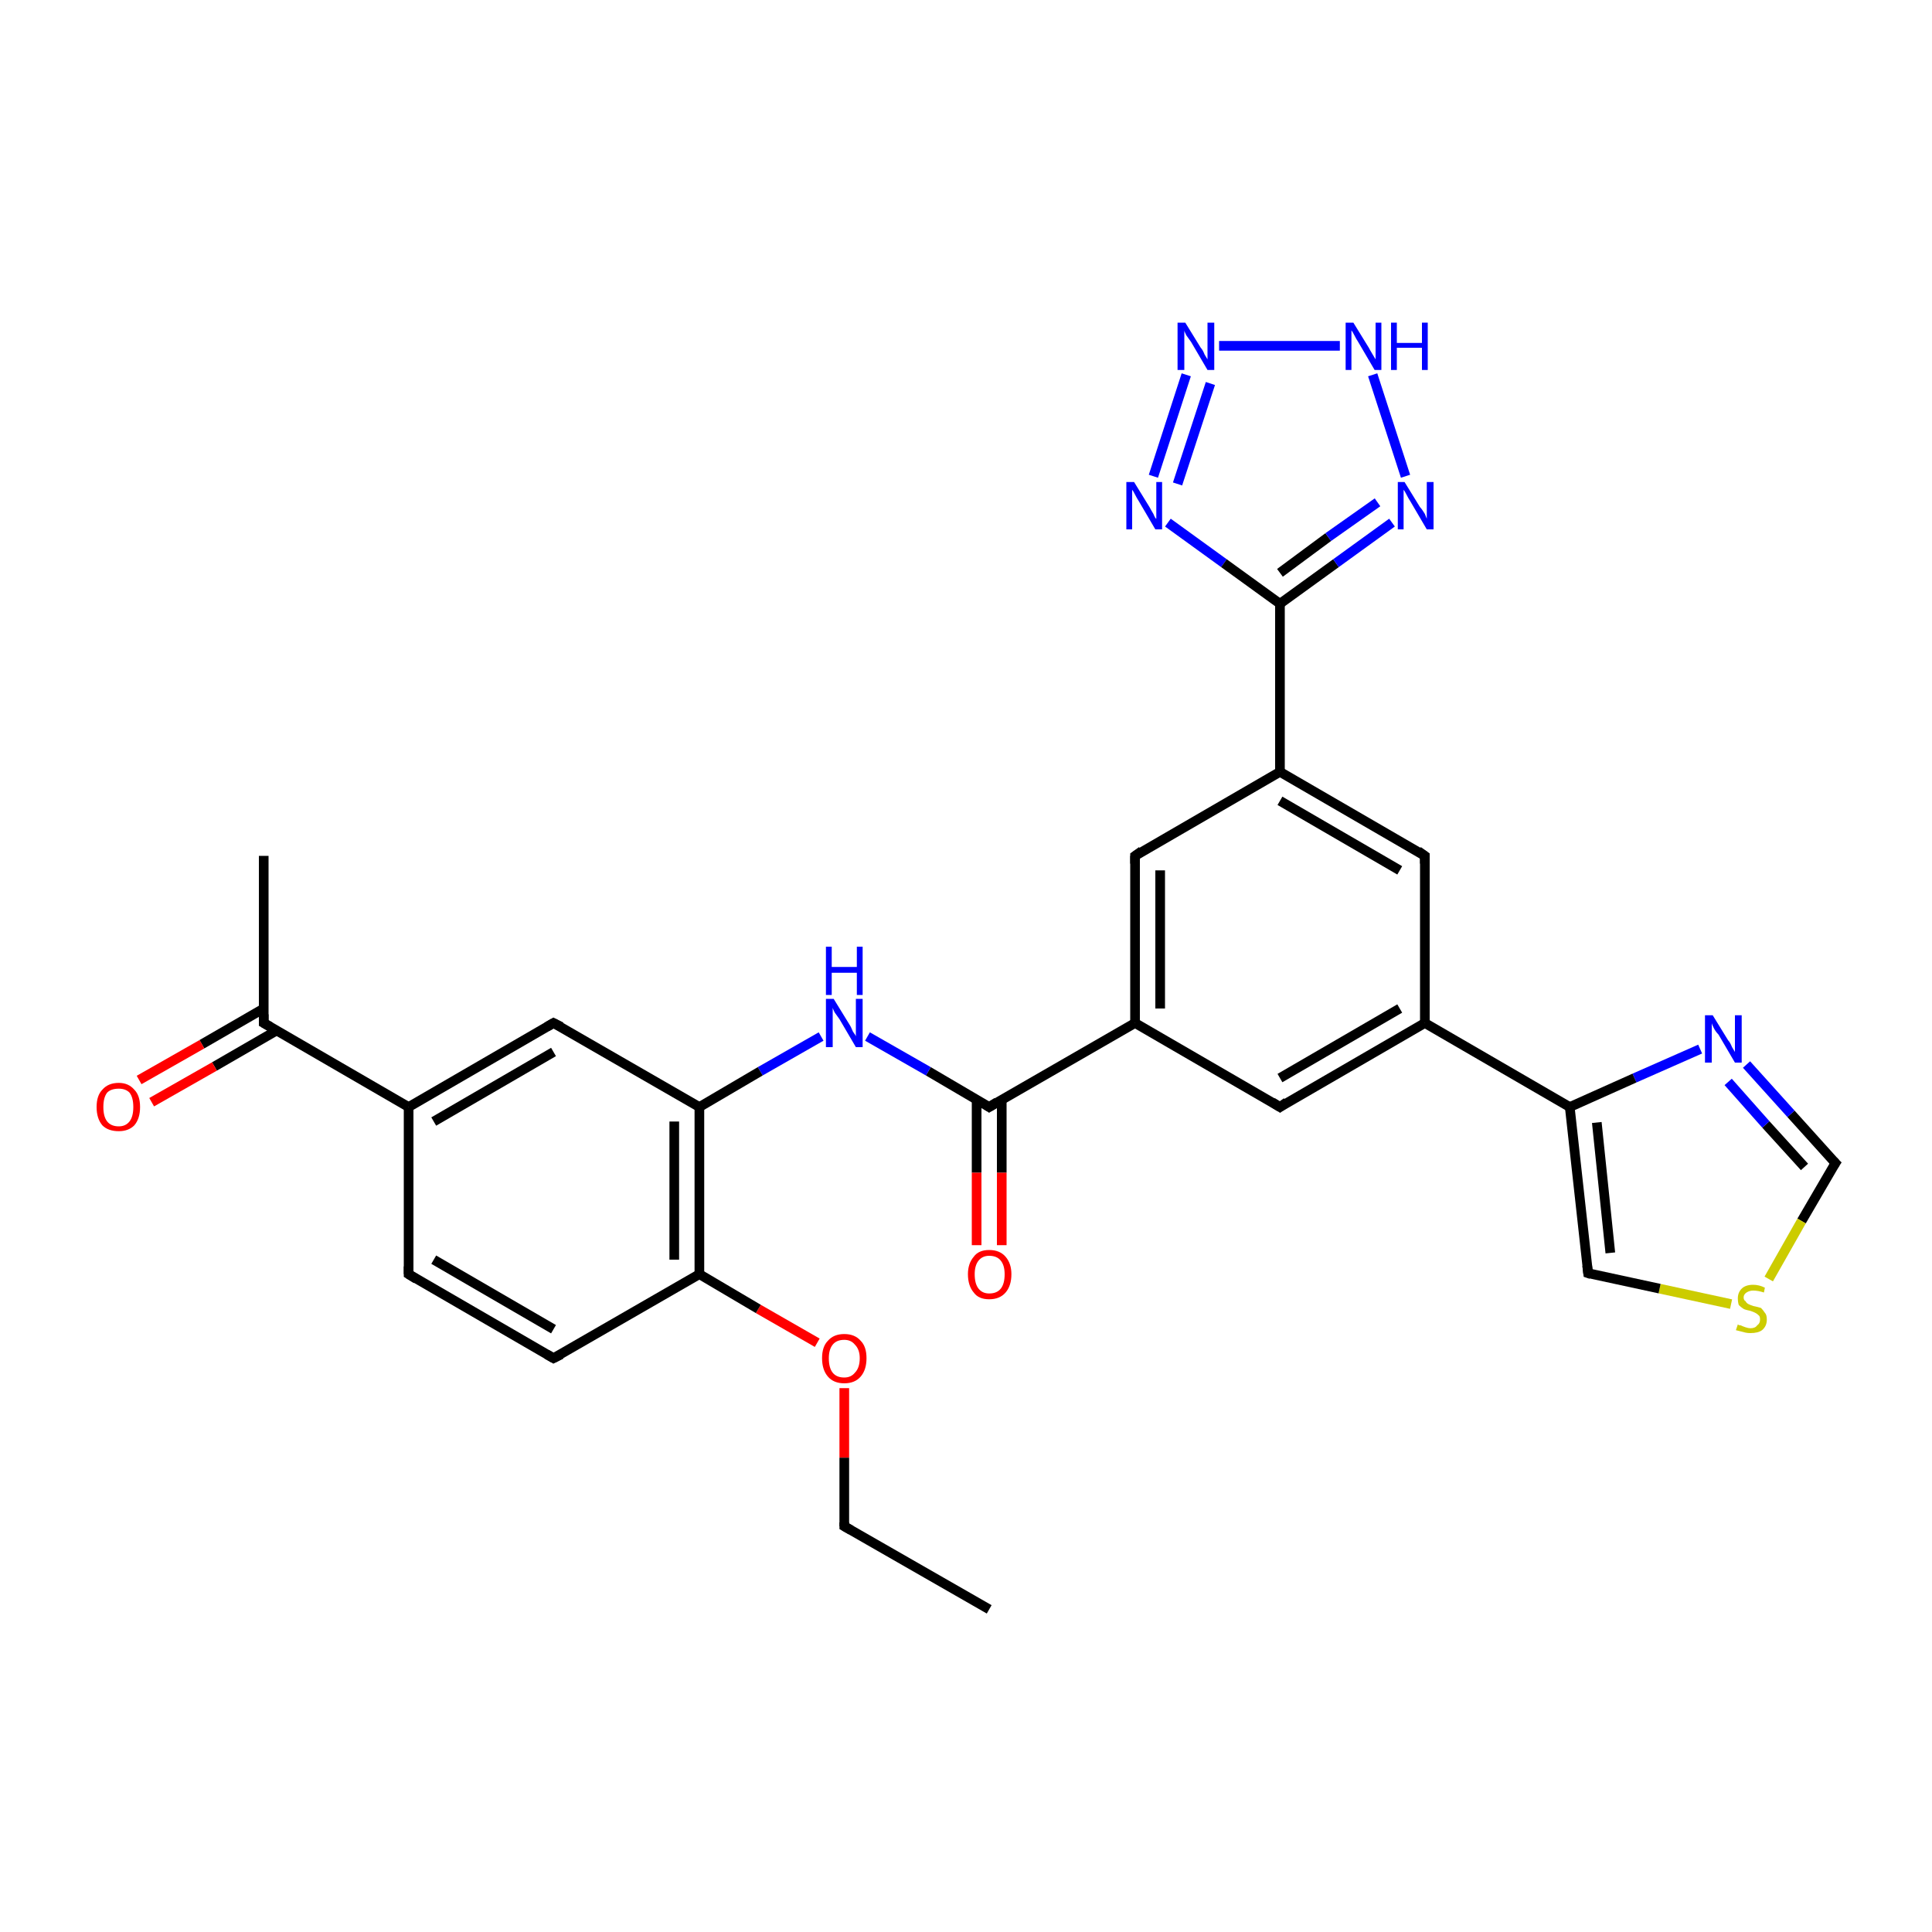 <?xml version='1.0' encoding='iso-8859-1'?>
<svg version='1.1' baseProfile='full'
              xmlns='http://www.w3.org/2000/svg'
                      xmlns:rdkit='http://www.rdkit.org/xml'
                      xmlns:xlink='http://www.w3.org/1999/xlink'
                  xml:space='preserve'
width='200px' height='200px' viewBox='0 0 200 200'>
<!-- END OF HEADER -->
<rect style='opacity:1.0;fill:#FFFFFF;stroke:none' width='200.0' height='200.0' x='0.0' y='0.0'> </rect>
<path class='bond-0 atom-4 atom-30' d='M 190.0,120.4 L 186.5,126.4' style='fill:none;fill-rule:evenodd;stroke:#000000;stroke-width:1.0px;stroke-linecap:butt;stroke-linejoin:miter;stroke-opacity:1' />
<path class='bond-0 atom-4 atom-30' d='M 186.5,126.4 L 183.1,132.4' style='fill:none;fill-rule:evenodd;stroke:#CCCC00;stroke-width:1.0px;stroke-linecap:butt;stroke-linejoin:miter;stroke-opacity:1' />
<path class='bond-1 atom-4 atom-21' d='M 190.0,120.4 L 185.4,115.3' style='fill:none;fill-rule:evenodd;stroke:#000000;stroke-width:1.0px;stroke-linecap:butt;stroke-linejoin:miter;stroke-opacity:1' />
<path class='bond-1 atom-4 atom-21' d='M 185.4,115.3 L 180.8,110.2' style='fill:none;fill-rule:evenodd;stroke:#0000FF;stroke-width:1.0px;stroke-linecap:butt;stroke-linejoin:miter;stroke-opacity:1' />
<path class='bond-1 atom-4 atom-21' d='M 186.8,120.8 L 182.8,116.4' style='fill:none;fill-rule:evenodd;stroke:#000000;stroke-width:1.0px;stroke-linecap:butt;stroke-linejoin:miter;stroke-opacity:1' />
<path class='bond-1 atom-4 atom-21' d='M 182.8,116.4 L 178.9,112.0' style='fill:none;fill-rule:evenodd;stroke:#0000FF;stroke-width:1.0px;stroke-linecap:butt;stroke-linejoin:miter;stroke-opacity:1' />
<path class='bond-2 atom-30 atom-5' d='M 179.2,135.0 L 171.8,133.4' style='fill:none;fill-rule:evenodd;stroke:#CCCC00;stroke-width:1.0px;stroke-linecap:butt;stroke-linejoin:miter;stroke-opacity:1' />
<path class='bond-2 atom-30 atom-5' d='M 171.8,133.4 L 164.4,131.8' style='fill:none;fill-rule:evenodd;stroke:#000000;stroke-width:1.0px;stroke-linecap:butt;stroke-linejoin:miter;stroke-opacity:1' />
<path class='bond-3 atom-21 atom-17' d='M 176.0,108.6 L 169.2,111.6' style='fill:none;fill-rule:evenodd;stroke:#0000FF;stroke-width:1.0px;stroke-linecap:butt;stroke-linejoin:miter;stroke-opacity:1' />
<path class='bond-3 atom-21 atom-17' d='M 169.2,111.6 L 162.5,114.6' style='fill:none;fill-rule:evenodd;stroke:#000000;stroke-width:1.0px;stroke-linecap:butt;stroke-linejoin:miter;stroke-opacity:1' />
<path class='bond-4 atom-17 atom-5' d='M 162.5,114.6 L 164.4,131.8' style='fill:none;fill-rule:evenodd;stroke:#000000;stroke-width:1.0px;stroke-linecap:butt;stroke-linejoin:miter;stroke-opacity:1' />
<path class='bond-4 atom-17 atom-5' d='M 165.3,116.2 L 166.7,129.7' style='fill:none;fill-rule:evenodd;stroke:#000000;stroke-width:1.0px;stroke-linecap:butt;stroke-linejoin:miter;stroke-opacity:1' />
<path class='bond-5 atom-17 atom-15' d='M 162.5,114.6 L 147.5,105.9' style='fill:none;fill-rule:evenodd;stroke:#000000;stroke-width:1.0px;stroke-linecap:butt;stroke-linejoin:miter;stroke-opacity:1' />
<path class='bond-6 atom-24 atom-26' d='M 119.4,49.3 L 122.8,38.8' style='fill:none;fill-rule:evenodd;stroke:#0000FF;stroke-width:1.0px;stroke-linecap:butt;stroke-linejoin:miter;stroke-opacity:1' />
<path class='bond-6 atom-24 atom-26' d='M 121.9,50.1 L 125.3,39.7' style='fill:none;fill-rule:evenodd;stroke:#0000FF;stroke-width:1.0px;stroke-linecap:butt;stroke-linejoin:miter;stroke-opacity:1' />
<path class='bond-7 atom-24 atom-20' d='M 120.9,54.1 L 126.7,58.3' style='fill:none;fill-rule:evenodd;stroke:#0000FF;stroke-width:1.0px;stroke-linecap:butt;stroke-linejoin:miter;stroke-opacity:1' />
<path class='bond-7 atom-24 atom-20' d='M 126.7,58.3 L 132.5,62.5' style='fill:none;fill-rule:evenodd;stroke:#000000;stroke-width:1.0px;stroke-linecap:butt;stroke-linejoin:miter;stroke-opacity:1' />
<path class='bond-8 atom-26 atom-22' d='M 126.2,35.8 L 138.7,35.8' style='fill:none;fill-rule:evenodd;stroke:#0000FF;stroke-width:1.0px;stroke-linecap:butt;stroke-linejoin:miter;stroke-opacity:1' />
<path class='bond-9 atom-8 atom-15' d='M 147.5,88.6 L 147.5,105.9' style='fill:none;fill-rule:evenodd;stroke:#000000;stroke-width:1.0px;stroke-linecap:butt;stroke-linejoin:miter;stroke-opacity:1' />
<path class='bond-10 atom-8 atom-16' d='M 147.5,88.6 L 132.5,79.9' style='fill:none;fill-rule:evenodd;stroke:#000000;stroke-width:1.0px;stroke-linecap:butt;stroke-linejoin:miter;stroke-opacity:1' />
<path class='bond-10 atom-8 atom-16' d='M 144.9,90.1 L 132.5,82.9' style='fill:none;fill-rule:evenodd;stroke:#000000;stroke-width:1.0px;stroke-linecap:butt;stroke-linejoin:miter;stroke-opacity:1' />
<path class='bond-11 atom-15 atom-6' d='M 147.5,105.9 L 132.5,114.6' style='fill:none;fill-rule:evenodd;stroke:#000000;stroke-width:1.0px;stroke-linecap:butt;stroke-linejoin:miter;stroke-opacity:1' />
<path class='bond-11 atom-15 atom-6' d='M 144.9,104.4 L 132.5,111.6' style='fill:none;fill-rule:evenodd;stroke:#000000;stroke-width:1.0px;stroke-linecap:butt;stroke-linejoin:miter;stroke-opacity:1' />
<path class='bond-12 atom-20 atom-16' d='M 132.5,62.5 L 132.5,79.9' style='fill:none;fill-rule:evenodd;stroke:#000000;stroke-width:1.0px;stroke-linecap:butt;stroke-linejoin:miter;stroke-opacity:1' />
<path class='bond-13 atom-20 atom-23' d='M 132.5,62.5 L 138.3,58.3' style='fill:none;fill-rule:evenodd;stroke:#000000;stroke-width:1.0px;stroke-linecap:butt;stroke-linejoin:miter;stroke-opacity:1' />
<path class='bond-13 atom-20 atom-23' d='M 138.3,58.3 L 144.1,54.1' style='fill:none;fill-rule:evenodd;stroke:#0000FF;stroke-width:1.0px;stroke-linecap:butt;stroke-linejoin:miter;stroke-opacity:1' />
<path class='bond-13 atom-20 atom-23' d='M 132.5,59.3 L 137.5,55.6' style='fill:none;fill-rule:evenodd;stroke:#000000;stroke-width:1.0px;stroke-linecap:butt;stroke-linejoin:miter;stroke-opacity:1' />
<path class='bond-13 atom-20 atom-23' d='M 137.5,55.6 L 142.6,52.0' style='fill:none;fill-rule:evenodd;stroke:#0000FF;stroke-width:1.0px;stroke-linecap:butt;stroke-linejoin:miter;stroke-opacity:1' />
<path class='bond-14 atom-16 atom-7' d='M 132.5,79.9 L 117.5,88.6' style='fill:none;fill-rule:evenodd;stroke:#000000;stroke-width:1.0px;stroke-linecap:butt;stroke-linejoin:miter;stroke-opacity:1' />
<path class='bond-15 atom-22 atom-23' d='M 142.1,38.8 L 145.5,49.3' style='fill:none;fill-rule:evenodd;stroke:#0000FF;stroke-width:1.0px;stroke-linecap:butt;stroke-linejoin:miter;stroke-opacity:1' />
<path class='bond-16 atom-6 atom-14' d='M 132.5,114.6 L 117.5,105.9' style='fill:none;fill-rule:evenodd;stroke:#000000;stroke-width:1.0px;stroke-linecap:butt;stroke-linejoin:miter;stroke-opacity:1' />
<path class='bond-17 atom-7 atom-14' d='M 117.5,88.6 L 117.5,105.9' style='fill:none;fill-rule:evenodd;stroke:#000000;stroke-width:1.0px;stroke-linecap:butt;stroke-linejoin:miter;stroke-opacity:1' />
<path class='bond-17 atom-7 atom-14' d='M 120.1,90.1 L 120.1,104.4' style='fill:none;fill-rule:evenodd;stroke:#000000;stroke-width:1.0px;stroke-linecap:butt;stroke-linejoin:miter;stroke-opacity:1' />
<path class='bond-18 atom-14 atom-12' d='M 117.5,105.9 L 102.4,114.6' style='fill:none;fill-rule:evenodd;stroke:#000000;stroke-width:1.0px;stroke-linecap:butt;stroke-linejoin:miter;stroke-opacity:1' />
<path class='bond-19 atom-12 atom-28' d='M 101.1,113.8 L 101.1,121.4' style='fill:none;fill-rule:evenodd;stroke:#000000;stroke-width:1.0px;stroke-linecap:butt;stroke-linejoin:miter;stroke-opacity:1' />
<path class='bond-19 atom-12 atom-28' d='M 101.1,121.4 L 101.1,128.9' style='fill:none;fill-rule:evenodd;stroke:#FF0000;stroke-width:1.0px;stroke-linecap:butt;stroke-linejoin:miter;stroke-opacity:1' />
<path class='bond-19 atom-12 atom-28' d='M 103.7,113.8 L 103.7,121.4' style='fill:none;fill-rule:evenodd;stroke:#000000;stroke-width:1.0px;stroke-linecap:butt;stroke-linejoin:miter;stroke-opacity:1' />
<path class='bond-19 atom-12 atom-28' d='M 103.7,121.4 L 103.7,128.9' style='fill:none;fill-rule:evenodd;stroke:#FF0000;stroke-width:1.0px;stroke-linecap:butt;stroke-linejoin:miter;stroke-opacity:1' />
<path class='bond-20 atom-12 atom-25' d='M 102.4,114.6 L 96.1,110.9' style='fill:none;fill-rule:evenodd;stroke:#000000;stroke-width:1.0px;stroke-linecap:butt;stroke-linejoin:miter;stroke-opacity:1' />
<path class='bond-20 atom-12 atom-25' d='M 96.1,110.9 L 89.8,107.3' style='fill:none;fill-rule:evenodd;stroke:#0000FF;stroke-width:1.0px;stroke-linecap:butt;stroke-linejoin:miter;stroke-opacity:1' />
<path class='bond-21 atom-25 atom-18' d='M 85.0,107.3 L 78.7,110.9' style='fill:none;fill-rule:evenodd;stroke:#0000FF;stroke-width:1.0px;stroke-linecap:butt;stroke-linejoin:miter;stroke-opacity:1' />
<path class='bond-21 atom-25 atom-18' d='M 78.7,110.9 L 72.4,114.6' style='fill:none;fill-rule:evenodd;stroke:#000000;stroke-width:1.0px;stroke-linecap:butt;stroke-linejoin:miter;stroke-opacity:1' />
<path class='bond-22 atom-0 atom-10' d='M 102.4,166.6 L 87.4,158.0' style='fill:none;fill-rule:evenodd;stroke:#000000;stroke-width:1.0px;stroke-linecap:butt;stroke-linejoin:miter;stroke-opacity:1' />
<path class='bond-23 atom-29 atom-19' d='M 84.6,139.0 L 78.5,135.5' style='fill:none;fill-rule:evenodd;stroke:#FF0000;stroke-width:1.0px;stroke-linecap:butt;stroke-linejoin:miter;stroke-opacity:1' />
<path class='bond-23 atom-29 atom-19' d='M 78.5,135.5 L 72.4,131.9' style='fill:none;fill-rule:evenodd;stroke:#000000;stroke-width:1.0px;stroke-linecap:butt;stroke-linejoin:miter;stroke-opacity:1' />
<path class='bond-24 atom-29 atom-10' d='M 87.4,143.7 L 87.4,150.9' style='fill:none;fill-rule:evenodd;stroke:#FF0000;stroke-width:1.0px;stroke-linecap:butt;stroke-linejoin:miter;stroke-opacity:1' />
<path class='bond-24 atom-29 atom-10' d='M 87.4,150.9 L 87.4,158.0' style='fill:none;fill-rule:evenodd;stroke:#000000;stroke-width:1.0px;stroke-linecap:butt;stroke-linejoin:miter;stroke-opacity:1' />
<path class='bond-25 atom-18 atom-9' d='M 72.4,114.6 L 57.3,105.9' style='fill:none;fill-rule:evenodd;stroke:#000000;stroke-width:1.0px;stroke-linecap:butt;stroke-linejoin:miter;stroke-opacity:1' />
<path class='bond-26 atom-18 atom-19' d='M 72.4,114.6 L 72.4,131.9' style='fill:none;fill-rule:evenodd;stroke:#000000;stroke-width:1.0px;stroke-linecap:butt;stroke-linejoin:miter;stroke-opacity:1' />
<path class='bond-26 atom-18 atom-19' d='M 69.8,116.1 L 69.8,130.4' style='fill:none;fill-rule:evenodd;stroke:#000000;stroke-width:1.0px;stroke-linecap:butt;stroke-linejoin:miter;stroke-opacity:1' />
<path class='bond-27 atom-9 atom-13' d='M 57.3,105.9 L 42.3,114.6' style='fill:none;fill-rule:evenodd;stroke:#000000;stroke-width:1.0px;stroke-linecap:butt;stroke-linejoin:miter;stroke-opacity:1' />
<path class='bond-27 atom-9 atom-13' d='M 57.3,108.9 L 44.9,116.1' style='fill:none;fill-rule:evenodd;stroke:#000000;stroke-width:1.0px;stroke-linecap:butt;stroke-linejoin:miter;stroke-opacity:1' />
<path class='bond-28 atom-19 atom-3' d='M 72.4,131.9 L 57.3,140.6' style='fill:none;fill-rule:evenodd;stroke:#000000;stroke-width:1.0px;stroke-linecap:butt;stroke-linejoin:miter;stroke-opacity:1' />
<path class='bond-29 atom-1 atom-11' d='M 27.3,88.6 L 27.3,105.9' style='fill:none;fill-rule:evenodd;stroke:#000000;stroke-width:1.0px;stroke-linecap:butt;stroke-linejoin:miter;stroke-opacity:1' />
<path class='bond-30 atom-3 atom-2' d='M 57.3,140.6 L 42.3,131.9' style='fill:none;fill-rule:evenodd;stroke:#000000;stroke-width:1.0px;stroke-linecap:butt;stroke-linejoin:miter;stroke-opacity:1' />
<path class='bond-30 atom-3 atom-2' d='M 57.3,137.6 L 44.9,130.4' style='fill:none;fill-rule:evenodd;stroke:#000000;stroke-width:1.0px;stroke-linecap:butt;stroke-linejoin:miter;stroke-opacity:1' />
<path class='bond-31 atom-13 atom-2' d='M 42.3,114.6 L 42.3,131.9' style='fill:none;fill-rule:evenodd;stroke:#000000;stroke-width:1.0px;stroke-linecap:butt;stroke-linejoin:miter;stroke-opacity:1' />
<path class='bond-32 atom-13 atom-11' d='M 42.3,114.6 L 27.3,105.9' style='fill:none;fill-rule:evenodd;stroke:#000000;stroke-width:1.0px;stroke-linecap:butt;stroke-linejoin:miter;stroke-opacity:1' />
<path class='bond-33 atom-11 atom-27' d='M 27.3,104.4 L 20.9,108.1' style='fill:none;fill-rule:evenodd;stroke:#000000;stroke-width:1.0px;stroke-linecap:butt;stroke-linejoin:miter;stroke-opacity:1' />
<path class='bond-33 atom-11 atom-27' d='M 20.9,108.1 L 14.4,111.8' style='fill:none;fill-rule:evenodd;stroke:#FF0000;stroke-width:1.0px;stroke-linecap:butt;stroke-linejoin:miter;stroke-opacity:1' />
<path class='bond-33 atom-11 atom-27' d='M 28.6,106.7 L 22.2,110.4' style='fill:none;fill-rule:evenodd;stroke:#000000;stroke-width:1.0px;stroke-linecap:butt;stroke-linejoin:miter;stroke-opacity:1' />
<path class='bond-33 atom-11 atom-27' d='M 22.2,110.4 L 15.7,114.1' style='fill:none;fill-rule:evenodd;stroke:#FF0000;stroke-width:1.0px;stroke-linecap:butt;stroke-linejoin:miter;stroke-opacity:1' />
<path d='M 43.1,132.4 L 42.3,131.9 L 42.3,131.1' style='fill:none;stroke:#000000;stroke-width:1.0px;stroke-linecap:butt;stroke-linejoin:miter;stroke-miterlimit:10;stroke-opacity:1;' />
<path d='M 58.1,140.2 L 57.3,140.6 L 56.6,140.2' style='fill:none;stroke:#000000;stroke-width:1.0px;stroke-linecap:butt;stroke-linejoin:miter;stroke-miterlimit:10;stroke-opacity:1;' />
<path d='M 189.8,120.7 L 190.0,120.4 L 189.8,120.2' style='fill:none;stroke:#000000;stroke-width:1.0px;stroke-linecap:butt;stroke-linejoin:miter;stroke-miterlimit:10;stroke-opacity:1;' />
<path d='M 164.7,131.9 L 164.4,131.8 L 164.3,131.0' style='fill:none;stroke:#000000;stroke-width:1.0px;stroke-linecap:butt;stroke-linejoin:miter;stroke-miterlimit:10;stroke-opacity:1;' />
<path d='M 133.2,114.1 L 132.5,114.6 L 131.7,114.1' style='fill:none;stroke:#000000;stroke-width:1.0px;stroke-linecap:butt;stroke-linejoin:miter;stroke-miterlimit:10;stroke-opacity:1;' />
<path d='M 118.2,88.1 L 117.5,88.6 L 117.5,89.4' style='fill:none;stroke:#000000;stroke-width:1.0px;stroke-linecap:butt;stroke-linejoin:miter;stroke-miterlimit:10;stroke-opacity:1;' />
<path d='M 147.5,89.4 L 147.5,88.6 L 146.8,88.1' style='fill:none;stroke:#000000;stroke-width:1.0px;stroke-linecap:butt;stroke-linejoin:miter;stroke-miterlimit:10;stroke-opacity:1;' />
<path d='M 58.1,106.3 L 57.3,105.9 L 56.6,106.3' style='fill:none;stroke:#000000;stroke-width:1.0px;stroke-linecap:butt;stroke-linejoin:miter;stroke-miterlimit:10;stroke-opacity:1;' />
<path d='M 88.1,158.4 L 87.4,158.0 L 87.4,157.6' style='fill:none;stroke:#000000;stroke-width:1.0px;stroke-linecap:butt;stroke-linejoin:miter;stroke-miterlimit:10;stroke-opacity:1;' />
<path d='M 27.3,105.0 L 27.3,105.9 L 28.0,106.3' style='fill:none;stroke:#000000;stroke-width:1.0px;stroke-linecap:butt;stroke-linejoin:miter;stroke-miterlimit:10;stroke-opacity:1;' />
<path d='M 103.2,114.1 L 102.4,114.6 L 102.1,114.4' style='fill:none;stroke:#000000;stroke-width:1.0px;stroke-linecap:butt;stroke-linejoin:miter;stroke-miterlimit:10;stroke-opacity:1;' />
<path class='atom-21' d='M 177.3 105.1
L 178.9 107.7
Q 179.1 107.9, 179.3 108.4
Q 179.6 108.9, 179.6 108.9
L 179.6 105.1
L 180.3 105.1
L 180.3 110.0
L 179.6 110.0
L 177.9 107.1
Q 177.6 106.8, 177.4 106.4
Q 177.2 106.0, 177.2 105.9
L 177.2 110.0
L 176.5 110.0
L 176.5 105.1
L 177.3 105.1
' fill='#0000FF'/>
<path class='atom-22' d='M 140.1 33.4
L 141.7 36.0
Q 141.8 36.2, 142.1 36.7
Q 142.4 37.2, 142.4 37.2
L 142.4 33.4
L 143.0 33.4
L 143.0 38.3
L 142.3 38.3
L 140.6 35.4
Q 140.4 35.1, 140.2 34.7
Q 140.0 34.3, 139.9 34.2
L 139.9 38.3
L 139.3 38.3
L 139.3 33.4
L 140.1 33.4
' fill='#0000FF'/>
<path class='atom-22' d='M 144.0 33.4
L 144.6 33.4
L 144.6 35.5
L 147.2 35.5
L 147.2 33.4
L 147.8 33.4
L 147.8 38.3
L 147.2 38.3
L 147.2 36.0
L 144.6 36.0
L 144.6 38.3
L 144.0 38.3
L 144.0 33.4
' fill='#0000FF'/>
<path class='atom-23' d='M 145.4 49.9
L 147.0 52.5
Q 147.2 52.7, 147.5 53.2
Q 147.7 53.7, 147.7 53.7
L 147.7 49.9
L 148.4 49.9
L 148.4 54.8
L 147.7 54.8
L 146.0 51.9
Q 145.8 51.6, 145.6 51.2
Q 145.4 50.8, 145.3 50.7
L 145.3 54.8
L 144.7 54.8
L 144.7 49.9
L 145.4 49.9
' fill='#0000FF'/>
<path class='atom-24' d='M 117.4 49.9
L 119.0 52.5
Q 119.1 52.7, 119.4 53.2
Q 119.6 53.7, 119.7 53.7
L 119.7 49.9
L 120.3 49.9
L 120.3 54.8
L 119.6 54.8
L 117.9 51.9
Q 117.7 51.6, 117.5 51.2
Q 117.3 50.8, 117.2 50.7
L 117.2 54.8
L 116.6 54.8
L 116.6 49.9
L 117.4 49.9
' fill='#0000FF'/>
<path class='atom-25' d='M 86.3 103.4
L 87.9 106.0
Q 88.1 106.3, 88.3 106.8
Q 88.6 107.2, 88.6 107.3
L 88.6 103.4
L 89.3 103.4
L 89.3 108.4
L 88.6 108.4
L 86.9 105.5
Q 86.7 105.2, 86.4 104.8
Q 86.2 104.4, 86.2 104.3
L 86.2 108.4
L 85.5 108.4
L 85.5 103.4
L 86.3 103.4
' fill='#0000FF'/>
<path class='atom-25' d='M 85.5 98.0
L 86.1 98.0
L 86.1 100.1
L 88.7 100.1
L 88.7 98.0
L 89.3 98.0
L 89.3 103.0
L 88.7 103.0
L 88.7 100.7
L 86.1 100.7
L 86.1 103.0
L 85.5 103.0
L 85.5 98.0
' fill='#0000FF'/>
<path class='atom-26' d='M 122.7 33.4
L 124.3 36.0
Q 124.5 36.2, 124.7 36.7
Q 125.0 37.2, 125.0 37.2
L 125.0 33.4
L 125.7 33.4
L 125.7 38.3
L 125.0 38.3
L 123.3 35.4
Q 123.1 35.1, 122.8 34.7
Q 122.6 34.3, 122.6 34.2
L 122.6 38.3
L 121.9 38.3
L 121.9 33.4
L 122.7 33.4
' fill='#0000FF'/>
<path class='atom-27' d='M 10.0 114.6
Q 10.0 113.4, 10.6 112.8
Q 11.2 112.1, 12.3 112.1
Q 13.3 112.1, 13.9 112.8
Q 14.5 113.4, 14.5 114.6
Q 14.5 115.8, 13.9 116.5
Q 13.3 117.1, 12.3 117.1
Q 11.2 117.1, 10.6 116.5
Q 10.0 115.8, 10.0 114.6
M 12.3 116.6
Q 13.0 116.6, 13.4 116.1
Q 13.8 115.6, 13.8 114.6
Q 13.8 113.6, 13.4 113.1
Q 13.0 112.7, 12.3 112.7
Q 11.5 112.7, 11.1 113.1
Q 10.7 113.6, 10.7 114.6
Q 10.7 115.6, 11.1 116.1
Q 11.5 116.6, 12.3 116.6
' fill='#FF0000'/>
<path class='atom-28' d='M 100.2 131.9
Q 100.2 130.8, 100.8 130.1
Q 101.3 129.4, 102.4 129.4
Q 103.5 129.4, 104.1 130.1
Q 104.7 130.8, 104.7 131.9
Q 104.7 133.1, 104.1 133.8
Q 103.5 134.5, 102.4 134.5
Q 101.3 134.5, 100.8 133.8
Q 100.2 133.1, 100.2 131.9
M 102.4 133.9
Q 103.2 133.9, 103.6 133.4
Q 104.0 132.9, 104.0 131.9
Q 104.0 131.0, 103.6 130.5
Q 103.2 130.0, 102.4 130.0
Q 101.7 130.0, 101.3 130.5
Q 100.9 131.0, 100.9 131.9
Q 100.9 132.9, 101.3 133.4
Q 101.7 133.9, 102.4 133.9
' fill='#FF0000'/>
<path class='atom-29' d='M 85.1 140.6
Q 85.1 139.4, 85.7 138.8
Q 86.3 138.1, 87.4 138.1
Q 88.5 138.1, 89.1 138.8
Q 89.7 139.4, 89.7 140.6
Q 89.7 141.8, 89.1 142.5
Q 88.5 143.2, 87.4 143.2
Q 86.3 143.2, 85.7 142.5
Q 85.1 141.8, 85.1 140.6
M 87.4 142.6
Q 88.1 142.6, 88.5 142.1
Q 89.0 141.6, 89.0 140.6
Q 89.0 139.7, 88.5 139.2
Q 88.1 138.7, 87.4 138.7
Q 86.6 138.7, 86.2 139.2
Q 85.8 139.7, 85.8 140.6
Q 85.8 141.6, 86.2 142.1
Q 86.6 142.6, 87.4 142.6
' fill='#FF0000'/>
<path class='atom-30' d='M 179.9 137.1
Q 180.0 137.2, 180.2 137.2
Q 180.4 137.3, 180.7 137.4
Q 181.0 137.5, 181.2 137.5
Q 181.7 137.5, 181.9 137.2
Q 182.2 137.0, 182.2 136.6
Q 182.2 136.3, 182.1 136.2
Q 181.9 136.0, 181.7 135.9
Q 181.5 135.8, 181.2 135.7
Q 180.7 135.6, 180.5 135.5
Q 180.2 135.3, 180.0 135.1
Q 179.9 134.8, 179.9 134.4
Q 179.9 133.8, 180.3 133.4
Q 180.7 133.0, 181.5 133.0
Q 182.1 133.0, 182.7 133.3
L 182.6 133.8
Q 182.0 133.6, 181.5 133.6
Q 181.1 133.6, 180.8 133.8
Q 180.5 134.0, 180.5 134.3
Q 180.5 134.6, 180.7 134.7
Q 180.8 134.9, 181.0 135.0
Q 181.2 135.1, 181.5 135.2
Q 182.0 135.3, 182.3 135.4
Q 182.5 135.6, 182.7 135.9
Q 182.9 136.1, 182.9 136.6
Q 182.9 137.3, 182.4 137.7
Q 182.0 138.0, 181.2 138.0
Q 180.8 138.0, 180.5 137.9
Q 180.1 137.8, 179.7 137.7
L 179.9 137.1
' fill='#CCCC00'/>
</svg>
